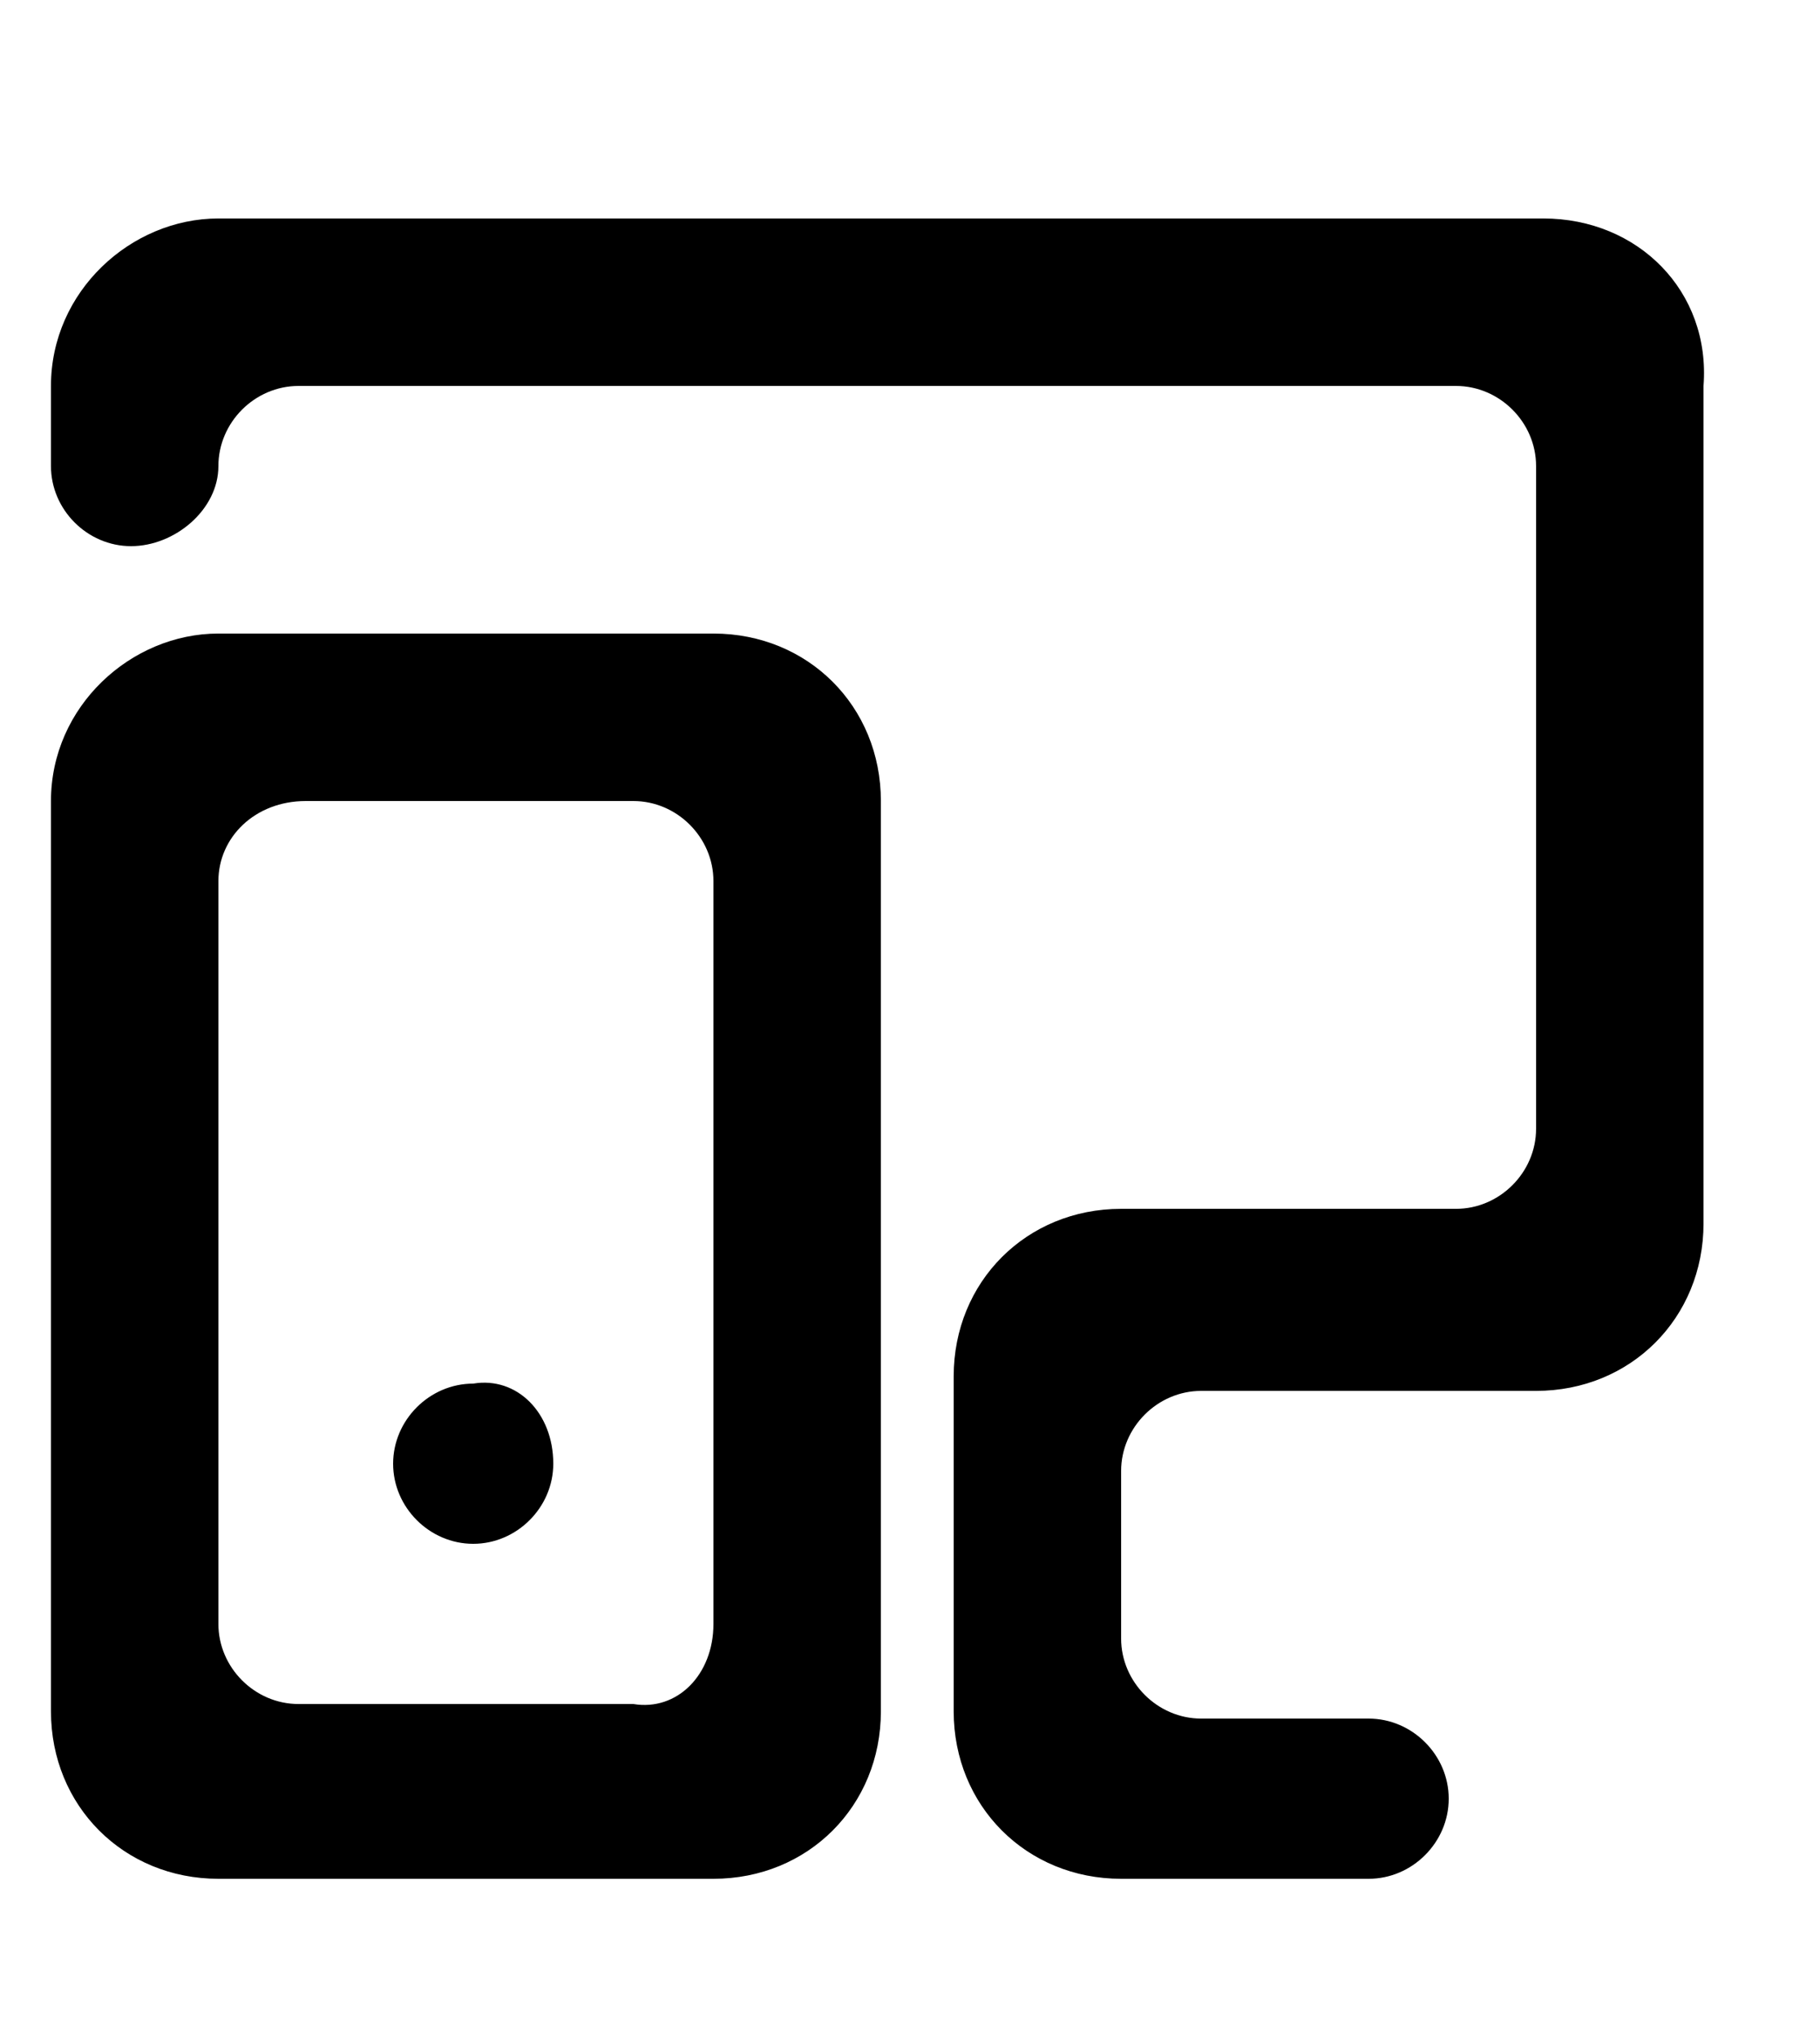 <?xml version="1.0" encoding="UTF-8"?>
<svg xmlns="http://www.w3.org/2000/svg" xmlns:xlink="http://www.w3.org/1999/xlink" version="1.1" id="Ebene_1" x="0px" y="0px" width="25px" height="28px" viewBox="0 0 25 28" style="enable-background:new 0 0 25 28;" xml:space="preserve">
<style type="text/css">
	.st0{fill-rule:evenodd;clip-rule:evenodd;}
</style>
<path class="st0" d="M21.2,3H3C1.8,3,0.7,4,0.7,5.3v1.1c0,0.6,0.5,1.1,1.1,1.1S3,7,3,6.4s0.5-1.1,1.1-1.1h15.9  c0.6,0,1.1,0.5,1.1,1.1v9.1c0,0.6-0.5,1.1-1.1,1.1h-4.6c-1.3,0-2.3,1-2.3,2.3v4.6c0,1.3,1,2.3,2.3,2.3h3.4c0.6,0,1.1-0.5,1.1-1.1  c0-0.6-0.5-1.1-1.1-1.1h-2.3c-0.6,0-1.1-0.5-1.1-1.1v-2.3c0-0.6,0.5-1.1,1.1-1.1h4.6c1.3,0,2.3-1,2.3-2.3V5.3C23.5,4,22.5,3,21.2,3   M9.8,22.3V12.1c0-0.6-0.5-1.1-1.1-1.1H4.2C3.5,11,3,11.5,3,12.1v10.2c0,0.6,0.5,1.1,1.1,1.1h4.6C9.3,23.5,9.8,23,9.8,22.3 M3,8.7  h6.8c1.3,0,2.3,1,2.3,2.3v12.5c0,1.3-1,2.3-2.3,2.3H3c-1.3,0-2.3-1-2.3-2.3V11C0.7,9.7,1.8,8.7,3,8.7 M7.6,20.1  c0,0.6-0.5,1.1-1.1,1.1c-0.6,0-1.1-0.5-1.1-1.1c0-0.6,0.5-1.1,1.1-1.1C7.1,18.9,7.6,19.4,7.6,20.1"></path>
</svg>
